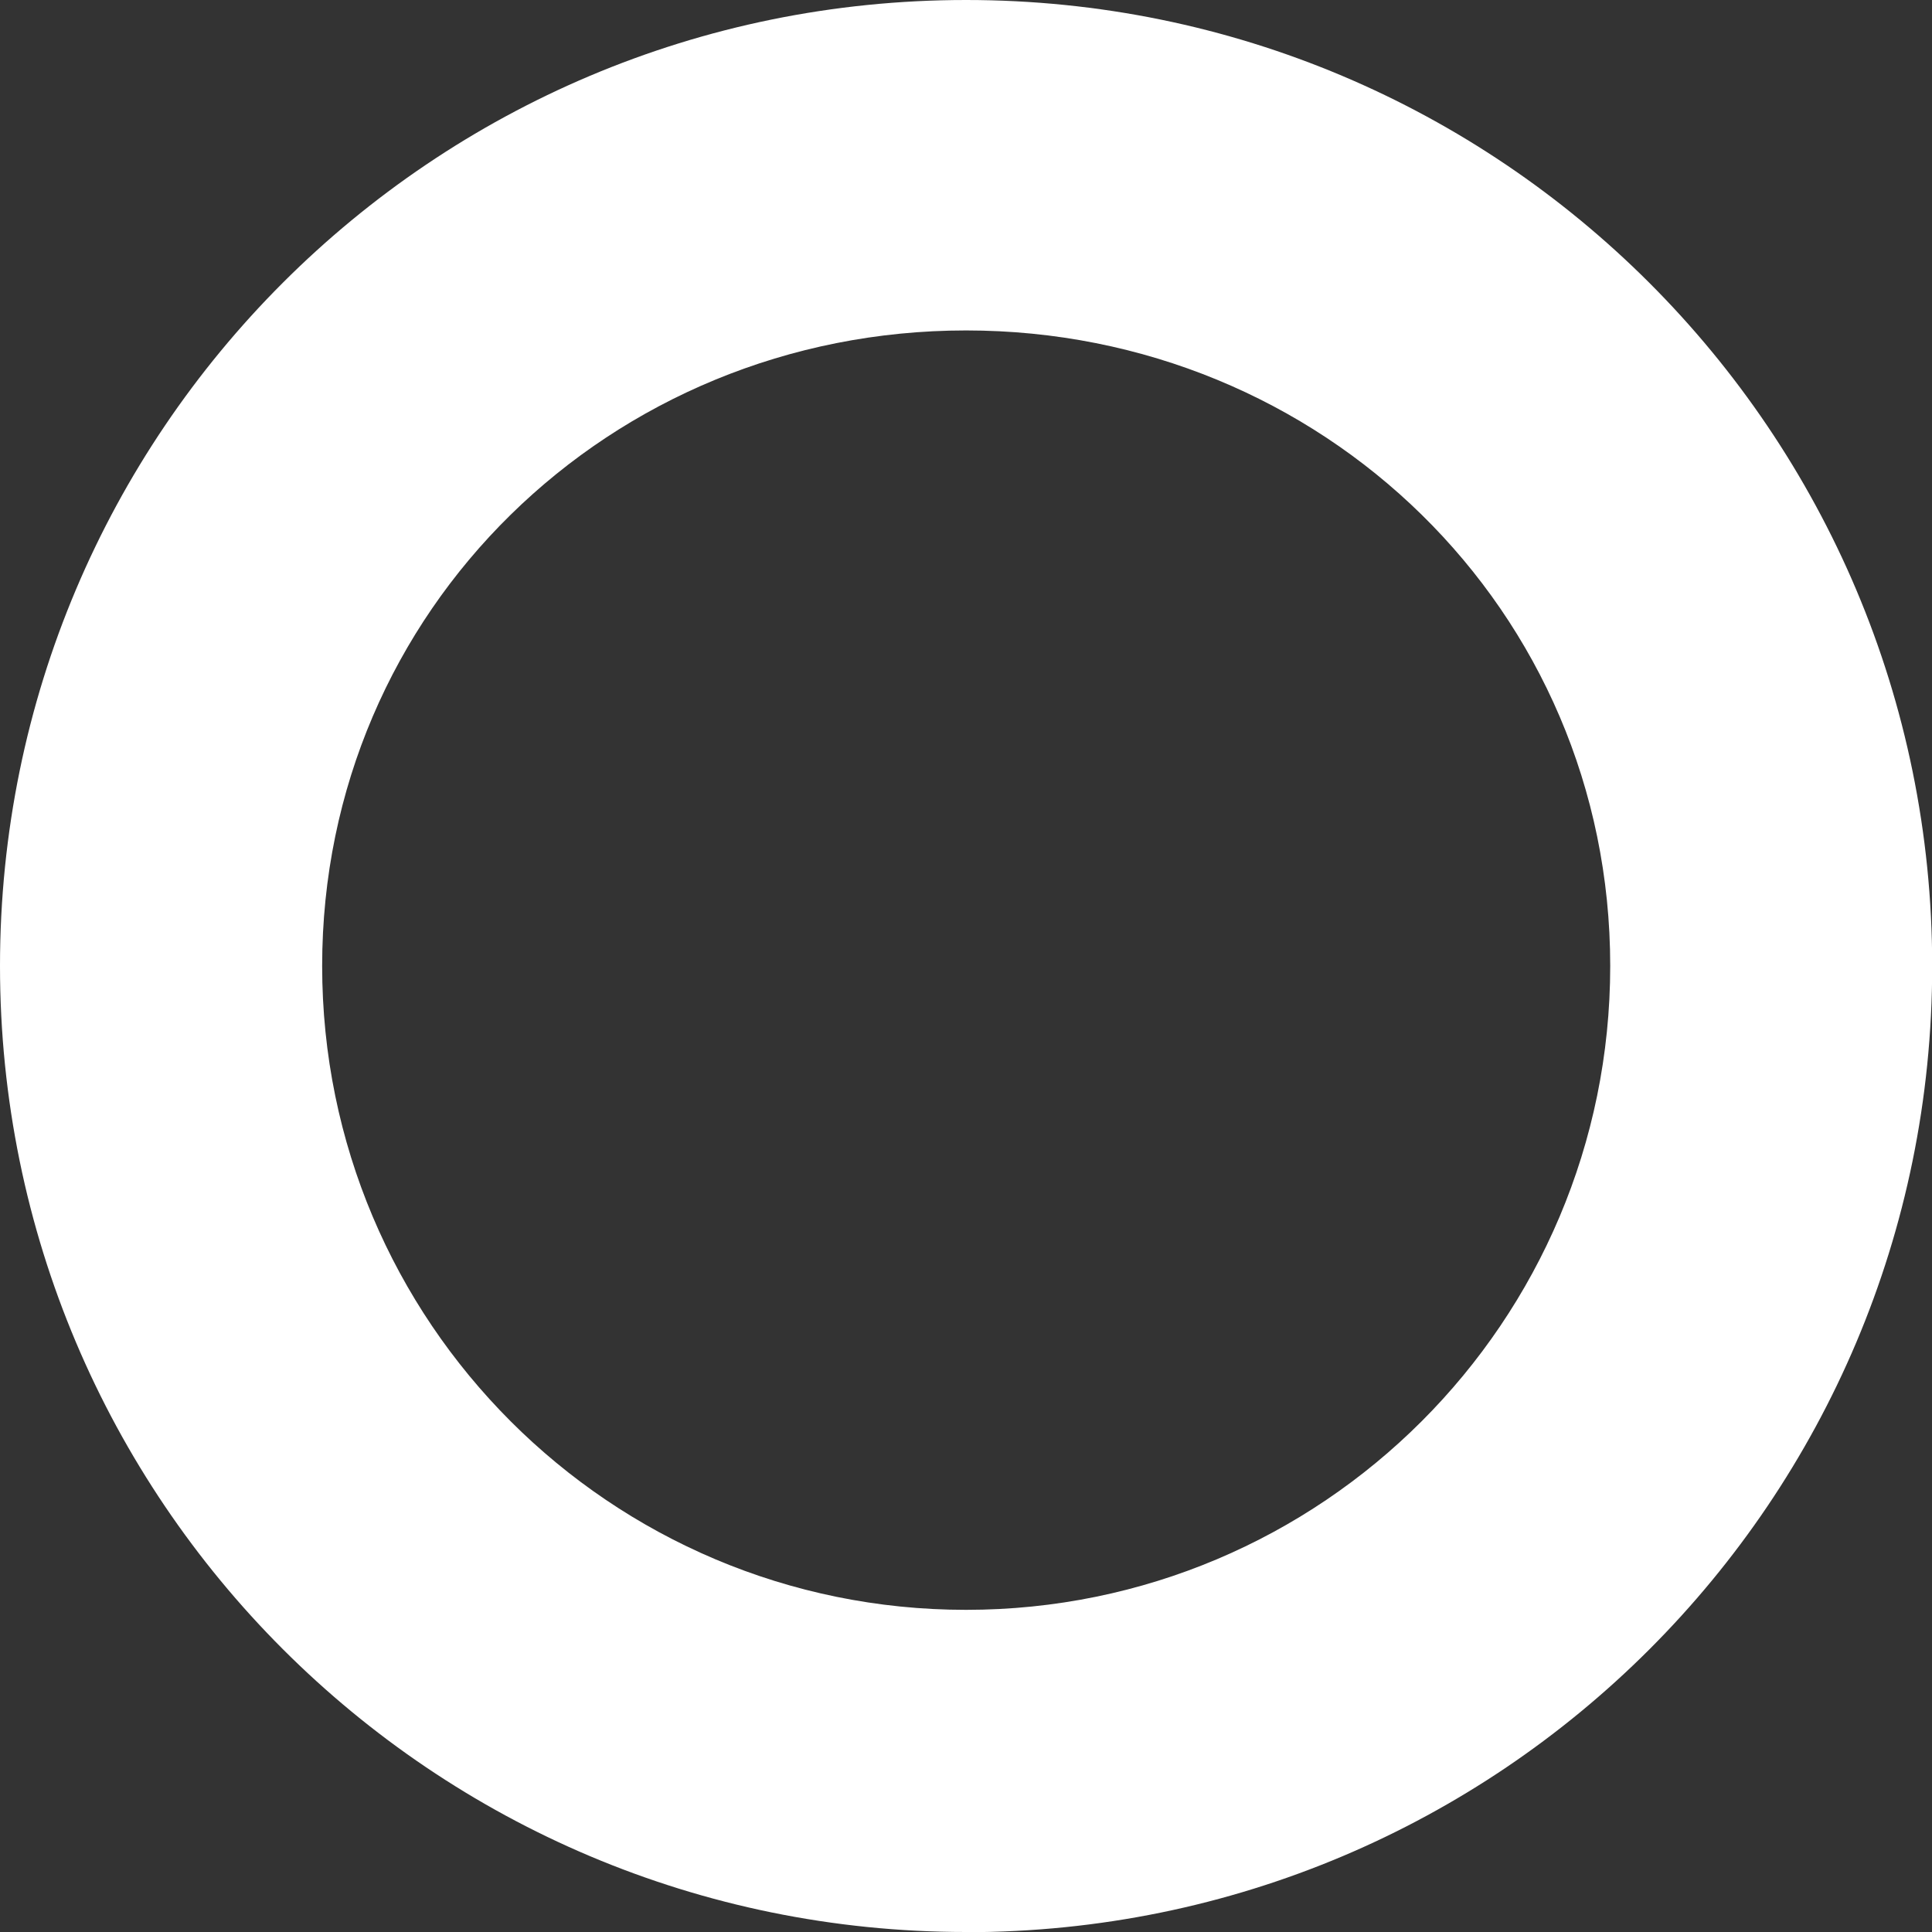 <?xml version="1.0" encoding="UTF-8"?><svg id="b" xmlns="http://www.w3.org/2000/svg" width="10.489" height="10.489" viewBox="0 0 10.489 10.489"><rect x="0" y="0" width="10.489" height="10.489" fill="#333333" stroke="none"/><g id="c"><path d="M5.245,10.489c-2.898,0-5.245-2.346-5.245-5.245S2.347,0,5.245,0s5.245,2.346,5.245,5.245-2.346,5.245-5.245,5.245ZM5.245,1.794c-1.932,0-3.496,1.518-3.496,3.45s1.564,3.496,3.496,3.496,3.497-1.564,3.497-3.496-1.564-3.45-3.497-3.45Z" fill="#fff" stroke-width="0"/></g></svg>